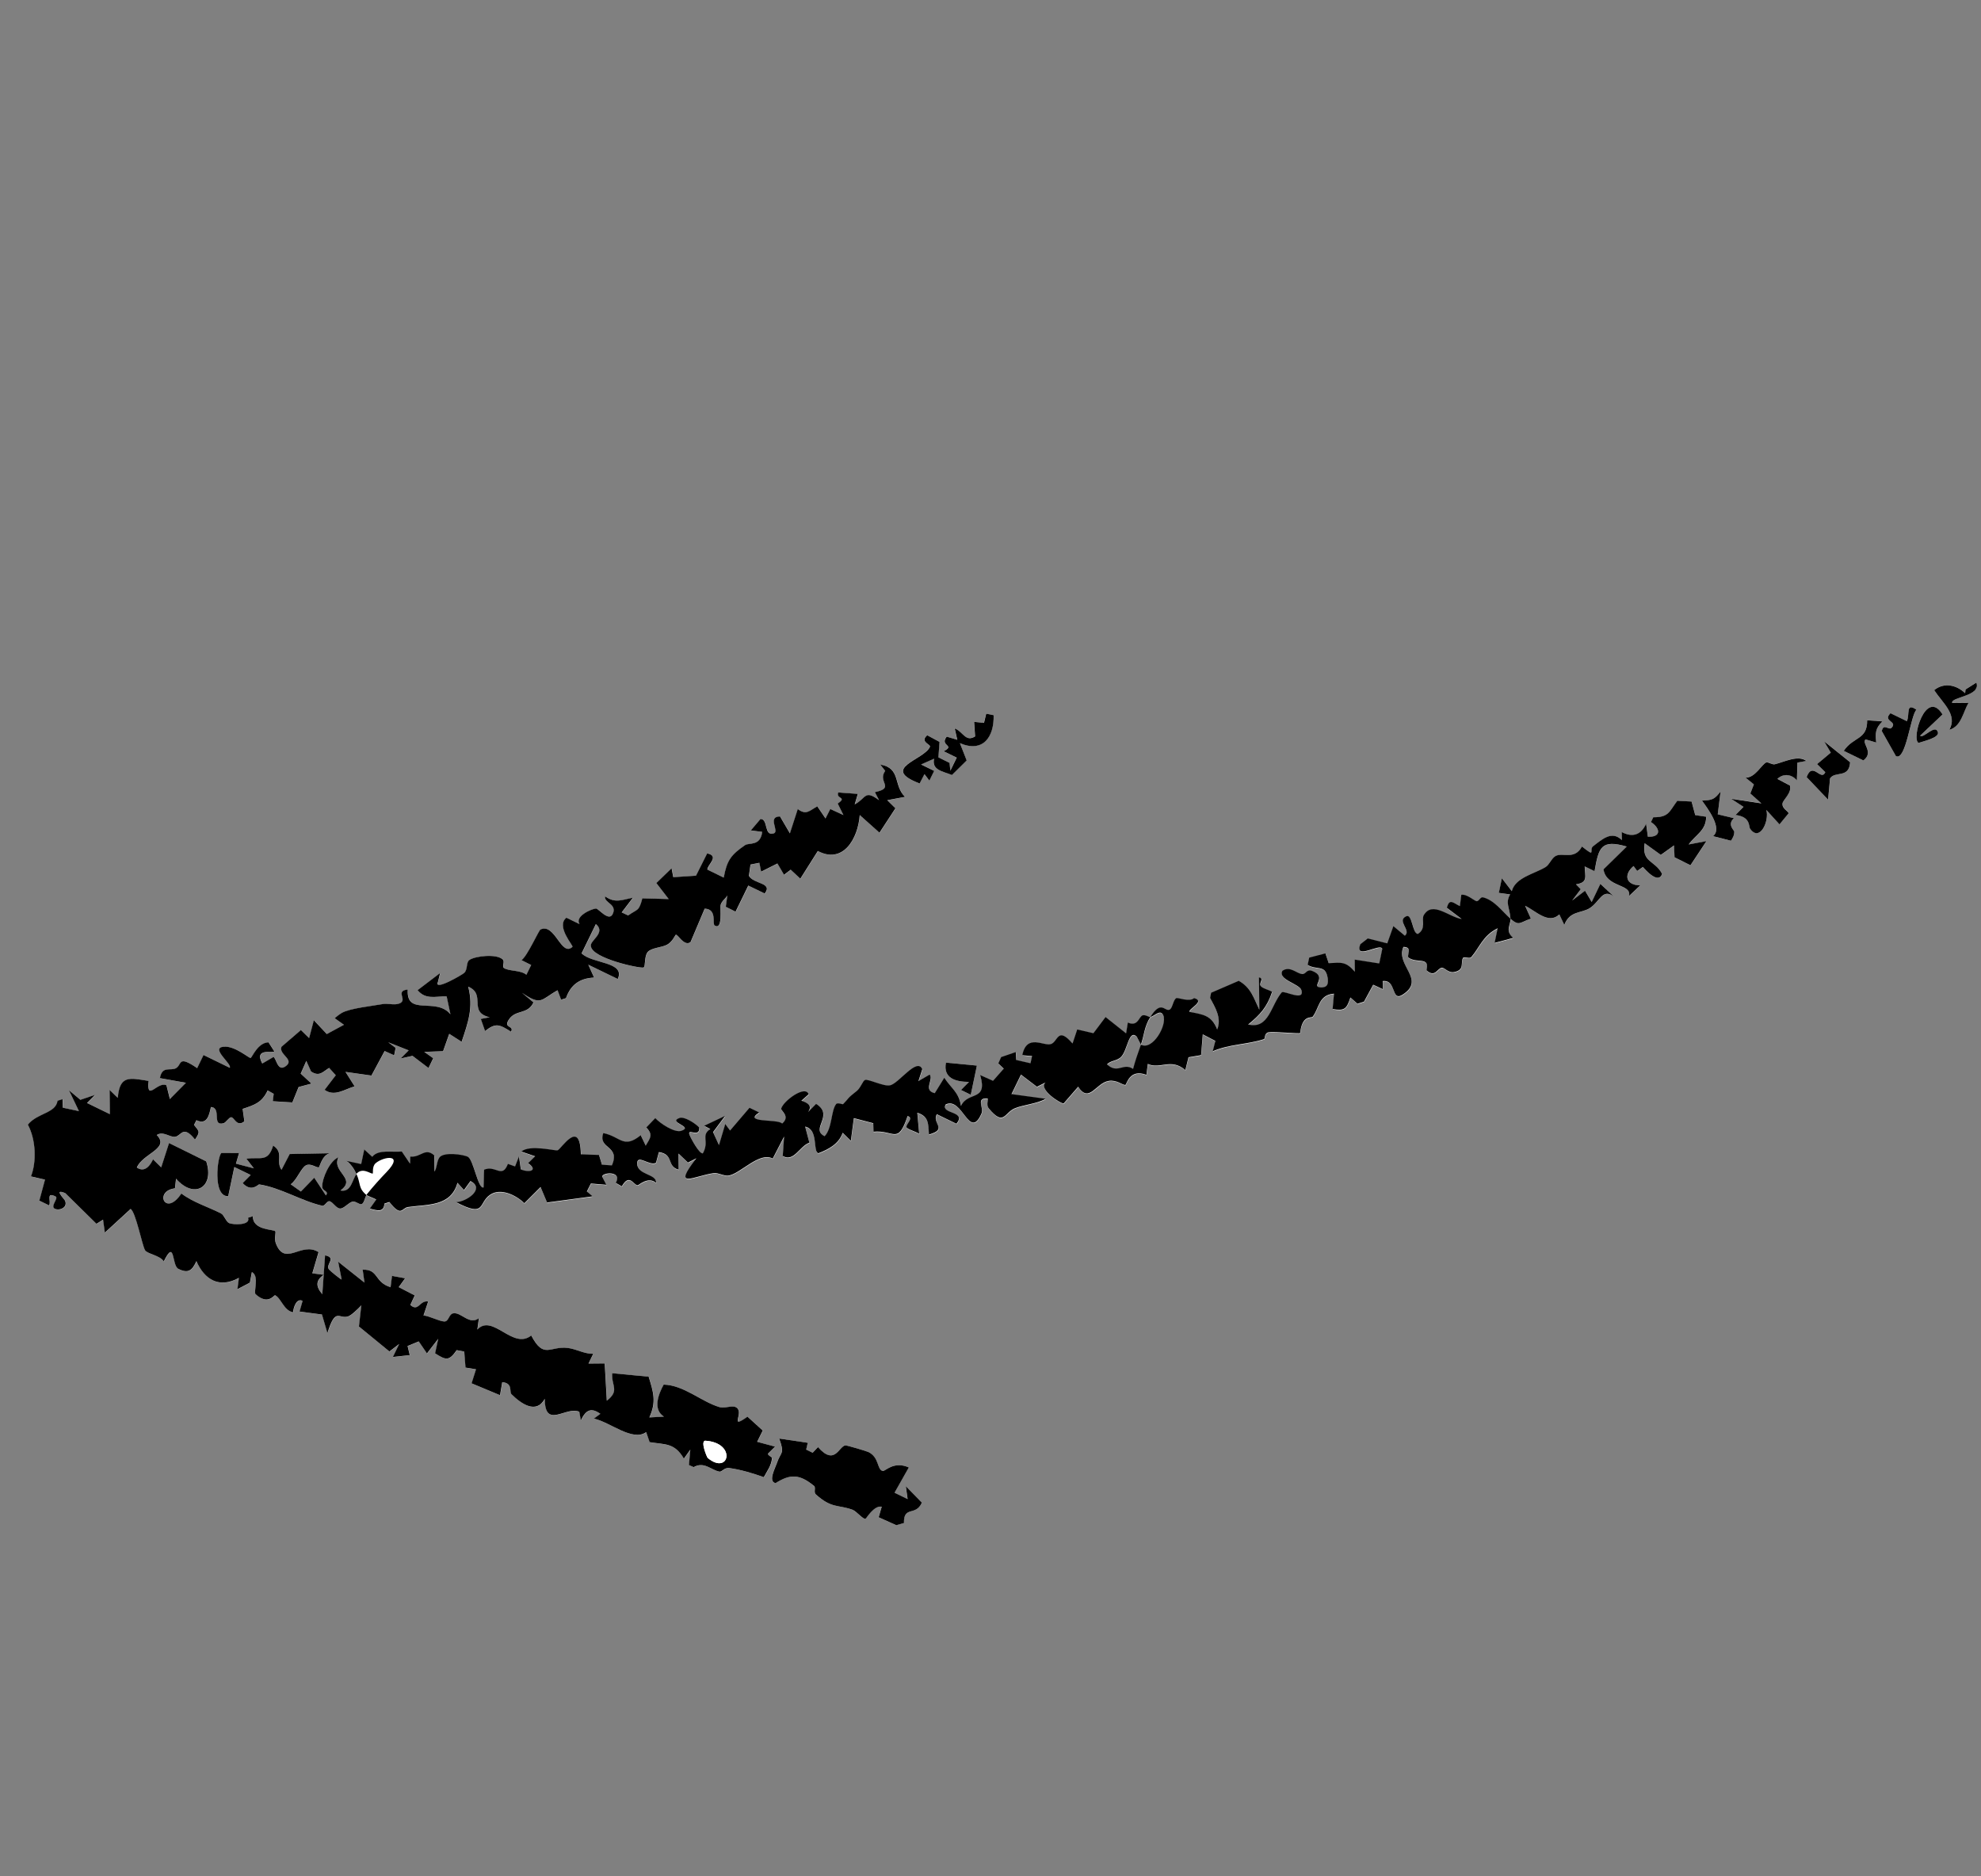 <svg width="113" height="107" viewBox="0 0 113 107" fill="none" xmlns="http://www.w3.org/2000/svg">
<rect x="0" y="0" width="113" height="107" fill="#808080" stroke="none"/>
<g clip-path="url(#clip0_112_584)">
<path d="M112.284 40.085C111.973 40.613 111.873 41.431 111.192 41.618C111.675 40.764 110.832 40.112 110.328 39.357C110.896 38.898 111.599 39.059 112.094 39.53L112.117 39.316L112.735 38.926C113.027 39.718 111.231 39.739 111.358 40.091L112.283 40.082L112.284 40.085Z" fill="white"/>
<path d="M110.542 41.765C110.631 42.082 109.659 42.286 109.438 42.371C109 42.153 109.861 39.23 110.805 40.747L109.525 41.959C109.714 42.15 110.395 41.25 110.541 41.767L110.542 41.765Z" fill="white"/>
<path d="M109.32 40.478C108.986 40.784 108.72 43.421 108.149 43.122L107.344 41.695C107.438 41.217 107.739 41.672 107.899 41.509C108.269 41.129 107.364 41.145 107.839 40.678L108.772 41.132C108.954 40.75 108.687 40.039 109.321 40.479L109.32 40.478Z" fill="white"/>
<path d="M107.377 41.142C106.969 41.529 106.969 41.814 107.025 42.344L106.414 42.166C106.175 42.399 106.918 42.892 106.291 43.367L105.171 42.822C105.723 41.997 106.523 42.203 106.507 41.076L107.378 41.14L107.377 41.142Z" fill="white"/>
<path d="M105.538 43.474C105.476 44.413 104.665 43.951 104.392 44.393L104.281 45.602L103.058 44.317C103.392 43.384 103.873 44.594 104.122 44.036L103.653 43.575L104.434 42.922L104.054 42.277L105.541 43.473L105.538 43.474Z" fill="white"/>
<path d="M102.027 46.379L101.51 47.009L100.759 46.186C100.938 46.845 100.372 48.026 99.835 47.261C99.739 47.122 99.875 46.577 99.001 46.473L99.456 46.008L98.757 45.55L100.477 45.812L99.846 45.247L100.046 44.726L99.576 44.343C100.114 44.364 100.513 43.559 100.757 43.476C100.863 43.44 101.088 43.619 101.241 43.581C101.79 43.449 102.559 43.038 103.042 43.39L102.531 43.486L102.501 44.501C102.212 44.15 101.732 44.082 101.389 44.416L102.103 44.791C102.231 45.207 101.712 45.607 101.682 45.806C101.636 46.105 102.006 46.251 102.03 46.373L102.027 46.379Z" fill="white"/>
<path d="M98.924 47.419C98.931 47.636 98.846 47.778 98.737 47.948L97.713 47.688C98.273 47.249 97.406 46.107 97.084 45.66C97.668 45.635 97.785 45.602 98.144 45.143L97.982 46.443L98.906 46.663C98.507 47.027 98.921 47.358 98.923 47.42L98.924 47.419Z" fill="white"/>
<path d="M86.167 52.4C86.13 51.787 85.853 51.498 86.147 51.012L84.848 50.836L85.501 50.925L85.675 50.093L86.24 50.827C86.446 50.043 87.53 49.841 88.167 49.453C88.387 49.319 88.506 48.957 88.726 48.829C89.138 48.587 89.813 49.079 90.244 48.28C91.087 48.956 90.623 48.465 90.876 48.269C91.416 47.854 91.946 47.359 92.52 47.914L92.508 47.454C93.122 47.785 93.62 47.621 93.901 46.982L94.003 47.723C94.735 47.762 94.759 47.278 94.18 46.885L94.313 46.612C95.203 46.621 95.222 46.283 95.681 45.673L96.495 45.716L96.705 46.491L97.328 46.584C97.323 47.383 96.737 47.592 96.329 48.164L97.345 47.973L96.431 49.349L95.524 48.896L95.496 48.218L94.742 48.758L93.82 48.093C93.638 49.211 94.404 49.049 94.814 49.844C94.609 50.446 93.893 49.642 93.72 49.446L93.394 49.675L93.188 49.395C92.595 49.895 92.751 50.497 93.569 50.498L92.926 51.104C93.099 50.398 91.635 50.645 91.471 49.583L92.797 48.284C91.341 47.866 91.199 48.314 90.963 49.685L90.401 49.411C90.412 49.982 90.611 50.332 89.904 50.435L90.179 50.716L89.684 51.36L90.421 50.802L90.8 51.444L91.293 50.411L92.098 51.157C91.41 50.608 91.266 51.437 90.686 51.795C90.193 52.099 89.549 51.937 89.238 52.75L88.954 52.152C88.333 52.748 87.588 51.932 86.999 51.66L87.333 52.394C86.684 52.606 86.677 52.842 86.172 52.403C86.195 52.779 85.833 53.099 86.327 53.51L85.264 53.796L85.439 52.964C84.597 53.372 84.405 54.06 83.939 54.6C83.823 54.732 83.526 54.539 83.457 54.664C83.313 54.92 83.568 55.341 82.959 55.457C82.608 55.523 82.42 55.192 82.247 55.214C81.995 55.247 81.864 55.801 81.379 55.358C81.579 54.564 80.86 54.981 80.367 54.645C80.209 54.538 80.64 54.038 80.064 54.024C79.595 55.086 81.38 55.892 80.007 56.755C79.355 57.163 79.68 55.874 78.88 55.974L78.891 56.436L78.34 56.182L77.816 57.147L77.444 57.266L77.039 56.91C76.822 57.574 76.701 57.678 76.026 57.57L76.105 56.691C75.216 56.755 75.264 57.525 74.884 58.011C74.817 58.095 74.279 57.881 74.175 58.938C74.078 58.99 72.659 58.838 72.362 58.895C72.121 58.943 72.177 59.265 72.112 59.286C71.12 59.604 70.148 59.562 69.186 59.976L69.339 59.386L68.617 59.012L68.523 60.197L67.805 60.318L67.624 61.05C66.8 60.339 66.194 61.024 65.481 60.698L65.404 61.322C64.423 60.947 64.274 61.893 64.2 61.898C64.036 61.907 63.714 61.596 63.261 61.665C62.514 61.779 62.149 62.975 61.51 62L60.683 62.952C60.551 62.989 59.223 62.16 59.643 61.759L59.16 62.001L58.248 61.309L57.706 62.421L59.656 62.686C59.189 62.966 58.391 63.028 57.904 63.225C57.29 63.475 57.286 64.279 56.422 63.249C56.214 63.001 56.454 62.67 56.316 62.664C55.663 62.633 56.145 63.195 55.994 63.534C55.302 65.091 54.911 62.538 53.953 63.011C53.642 63.586 55.177 63.359 54.568 64.11L53.449 63.565C53.145 64.085 54.102 64.416 53 64.724C52.955 64.162 53.019 63.688 52.335 63.484L52.442 64.683C52.264 64.559 51.764 64.428 51.72 64.31C51.662 64.153 52.172 63.785 51.78 63.673C51.22 65.339 51.007 64.454 49.836 64.564L49.822 64.079L48.715 63.79L48.545 65.083L48.078 64.626C47.855 65.259 47.289 65.562 46.697 65.791C46.352 65.715 46.724 64.444 45.938 64.274L46.179 65.192C45.618 65.38 45.3 66.318 44.66 65.947L44.738 64.838L44.087 66.097C43.333 65.67 42.212 66.994 41.555 67.065C41.285 67.094 40.969 66.892 40.731 66.925C39.585 67.083 38.318 67.895 39.735 66.079L39.252 66.326L38.714 65.811L38.725 66.733C38.003 66.526 38.482 65.861 37.595 65.725L37.428 66.338C37.063 66.537 36.357 65.822 36.354 66.379C36.352 67.047 37.496 66.968 37.432 67.479C36.986 67.094 36.443 67.62 36.385 67.619C36.144 67.617 35.923 66.907 35.48 67.679L35.137 67.484C35.527 66.76 34.316 66.889 34.362 67.134L34.599 67.592L33.715 67.517L33.484 67.972L33.816 68.251L31.215 68.601L30.844 67.72L29.921 68.641C29.455 68.189 28.572 67.752 27.97 68.157C27.27 68.629 27.745 69.481 26.027 68.584C26.601 68.565 27.714 67.832 26.847 67.377L26.476 67.891L26.105 67.476C25.731 68.842 24.4 68.697 23.285 68.859C22.905 68.912 22.922 69.463 22.22 68.572L21.937 68.663C21.903 69.171 21.556 69.071 21.109 68.949L21.472 68.437C21.31 68.323 21.049 68.274 20.912 68.164C20.81 68.291 20.784 68.634 20.62 68.681C20.515 68.71 20.255 68.487 20.119 68.528C19.868 68.602 19.629 68.935 19.402 68.926C19.176 68.917 19.013 68.58 18.815 68.513C18.664 68.463 18.54 68.802 18.382 68.766C17.204 68.503 15.995 67.732 14.786 67.552C14.734 67.545 14.351 68.027 13.849 67.477L14.306 67.014L13.371 66.559L13.023 68.223C12.117 68.269 12.414 65.909 12.632 65.765L13.641 65.764L13.463 66.37L14.487 66.637L14.063 66.09C14.842 65.962 15.292 66.333 15.586 65.336C16.22 65.748 15.719 66.235 16.064 66.718L16.53 65.819L18.838 65.775C18.372 65.86 18.243 66.569 18.19 66.578C18.046 66.604 17.715 66.33 17.454 66.465C17.194 66.6 16.921 67.326 16.586 67.544L17.169 67.957L17.932 67.169L18.594 68.178C18.802 67.928 18.387 67.944 18.384 67.681C18.379 67.21 18.799 66.215 19.309 66.004C18.902 66.853 20.378 67.208 19.427 67.897C20.057 68.023 20.091 67.251 20.342 66.965C20.221 66.699 20.019 66.398 19.778 66.228L20.613 66.408L20.789 65.577L21.248 65.993C21.587 65.554 22.389 65.754 22.933 65.691L23.401 66.385L23.416 65.981C24.028 66.043 24.248 65.44 24.786 65.916L24.797 66.838C24.948 66.599 24.917 66.251 25.079 66.031C25.325 65.698 26.47 65.864 26.71 66.001C27.027 66.186 27.282 67.851 27.594 67.742L27.625 66.73C28.295 66.45 28.648 67.268 28.983 66.399L29.392 66.543L29.614 65.974L29.719 66.712C30.244 66.926 30.708 66.766 30.137 66.357L30.539 65.965L29.748 65.694C30.235 65.284 31.657 65.664 31.817 65.625C32.01 65.579 33.106 63.753 33.144 65.853L34.178 65.889L34.349 66.445L34.915 66.484C35.425 65.334 34.092 65.564 34.425 64.642C35.425 64.844 35.57 65.563 36.56 64.766L36.846 65.36C37.137 64.877 37.257 64.74 36.881 64.32L37.39 63.787C37.675 64.096 38.495 64.643 38.88 64.511C39.603 64.266 38.058 64.025 38.777 63.779C39.05 63.684 39.693 64.091 39.897 64.324C39.937 64.948 39.188 64.321 39.344 64.742C39.417 64.938 39.905 65.844 40.104 65.797C40.491 65.117 39.964 64.779 40.527 64.411L40.178 64.225L41.374 63.661L40.684 64.588L41.023 65.328L41.381 64.124L41.659 64.494L42.764 63.199L43.321 63.465C42.347 64.087 44.38 63.816 44.629 64.098C45.114 63.687 44.541 63.367 44.572 63.246C44.683 62.82 45.95 61.877 46.139 62.428L45.724 62.796C46.077 62.916 46.365 63.07 46.107 63.442L46.563 62.976C47.623 63.639 46.204 64.402 47.049 64.821C47.481 64.376 47.409 63.371 47.703 62.991C47.79 62.879 48.073 63.02 48.103 62.991C48.432 62.662 48.312 62.681 48.875 62.246C49.102 62.071 49.22 61.676 49.346 61.616C49.521 61.533 50.397 61.99 50.773 61.921C51.273 61.829 52.306 60.306 52.622 60.993L52.398 61.679L53.04 61.307C53.296 61.563 52.633 62.207 53.333 62.366L53.878 61.485C54.284 62.113 54.706 62.305 54.828 63.095C55.233 62.231 56.374 62.863 55.92 61.332L56.657 61.661L57.268 60.967L56.956 60.672L57.117 60.309L57.951 60.022L57.981 60.473L58.794 60.66L58.881 60.248L58.324 60.201C58.582 58.935 59.569 59.705 59.963 59.564C60.358 59.423 60.337 58.542 61.191 59.531L61.459 58.731L62.383 58.947L63.076 58.023L64.245 58.953L64.344 58.338C64.936 58.599 64.974 57.981 65.198 57.924C65.361 57.884 65.559 58.036 65.627 58.021C65.269 58.593 65.282 59.061 65.09 59.597L64.851 59.139C64.389 58.693 64.327 59.958 63.941 60.313C63.695 60.537 63.364 60.495 63.157 60.721C63.768 61.294 64.073 60.607 64.643 60.979C64.764 60.518 64.93 60.048 65.092 59.598C65.756 59.959 66.609 58.474 66.366 57.924C66.202 57.552 65.874 57.965 65.629 58.022C66.252 57.023 66.443 57.727 66.726 57.603C66.902 57.526 66.929 57.033 67.113 56.946C67.209 56.901 67.858 57.183 68.124 56.945C68.796 57.118 67.79 57.549 67.855 57.728C68.647 57.88 69.118 57.914 69.444 58.734C69.708 58.089 69.327 57.476 69.037 56.937L69.096 56.639L70.672 55.958C71.381 56.354 71.523 56.945 71.845 57.607L71.825 55.761C72.172 55.836 71.745 56.106 71.96 56.291C72.119 56.429 72.387 56.467 72.574 56.586C72.293 57.453 71.882 57.897 71.209 58.448C72.4 58.742 72.498 57.346 73.13 56.613C73.278 56.504 74.454 57.16 74.244 56.486C74.131 56.125 72.872 55.886 73.164 55.385C73.6 55.089 73.969 55.545 74.289 55.572C74.516 55.591 74.533 55.262 74.876 55.399C75.771 55.754 74.738 56.313 75.356 56.334C75.771 56.347 75.797 56.075 75.734 55.744C75.598 55.027 75.126 55.364 74.601 55.051L74.69 54.635L75.615 54.394L75.803 54.952C76.521 54.912 76.778 54.844 77.297 55.441L77.288 54.748L78.686 54.967L78.859 54.135C78.758 53.771 77.249 54.818 77.605 53.875L78.033 53.541L79.143 53.821L79.493 52.838L80.149 53.385C80.537 53.078 79.652 52.539 80.228 52.277C80.576 52.12 80.569 53.259 80.888 53.286C81.381 52.991 81.087 52.461 81.22 52.225C81.709 51.365 82.668 52.329 83.387 52.433L82.544 51.795C82.689 51.222 82.913 51.527 83.286 51.697L83.368 51.05C83.688 51.001 84.117 51.397 84.23 51.415C84.377 51.441 84.444 51.156 84.611 51.199C85.267 51.362 85.73 52.034 86.172 52.417L86.167 52.4Z" fill="white"/>
<path d="M52.579 85.692C52.231 86.501 51.538 85.844 51.559 86.86L51.12 86.982L50.115 86.529L50.291 85.926C49.838 85.85 49.425 86.599 49.365 86.616C49.22 86.658 48.858 86.183 48.619 86.098C47.782 85.799 47.433 86.035 46.53 85.223C46.393 85.099 46.549 84.837 46.43 84.74C45.592 84.058 45.078 84.055 44.236 84.581C43.794 84.501 44.215 83.727 44.305 83.458C44.54 82.757 44.778 82.961 44.441 82.04L46.071 82.283L45.98 82.673L46.348 82.853L46.654 82.528C47.618 83.626 47.839 82.479 48.219 82.43C48.286 82.421 49.411 82.751 49.532 82.81C50.162 83.117 50.011 83.825 50.354 83.89C50.493 83.917 50.97 83.304 51.837 83.689L51.02 85.132L51.768 85.496L51.664 84.761L52.574 85.694L52.579 85.692Z" fill="white"/>
<path d="M55.726 60.771L55.376 62.438L54.818 62.166L55.275 61.702C54.494 61.701 53.793 61.483 53.96 60.604L55.728 60.772L55.726 60.771Z" fill="white"/>
<path d="M44.045 83.162C44.024 83.57 43.764 83.905 43.58 84.249C42.972 84.029 42.255 83.815 41.62 83.729C41.306 83.686 41.207 83.964 41.039 83.93C40.571 83.838 40.178 83.338 39.579 83.676L39.308 83.558L39.386 82.677L39.02 83.19C38.493 82.287 37.97 82.398 37.066 82.251L36.87 81.676C36.106 82.247 34.791 81.092 33.885 80.91L34.255 80.636C33.712 80.242 33.419 80.439 33.143 81.01L33.054 80.519C32.315 80.175 31.087 81.548 31.085 79.78C30.598 80.666 29.755 80.076 29.192 79.524C29.038 79.373 29.297 78.895 28.659 78.828L28.532 79.572L26.91 78.896L27.163 78.096L26.563 77.999L26.492 77.087L26.061 77.003C25.635 77.622 25.465 77.595 24.83 77.186L25.008 76.356L24.364 77.192L23.896 76.506L23.26 76.768L23.383 77.288L22.423 77.394L22.78 76.652L22.223 77.079L20.484 75.655L20.62 74.45C20.449 74.631 20.066 75.014 19.862 75.081C19.345 75.246 19.149 74.528 18.688 76.034L18.375 74.972L17.096 74.801L17.272 74.195C16.911 74.01 16.747 74.598 16.727 74.844C16.212 74.765 16.033 74.023 15.703 73.874C15.647 73.847 15.298 74.462 14.593 73.817C14.45 73.688 14.832 72.796 14.378 72.55L14.264 73.154L13.553 73.527L13.639 72.881C12.514 73.505 11.667 72.975 11.215 71.928C10.968 72.458 10.755 72.653 10.183 72.367C9.796 72.174 10.01 70.615 9.354 71.942C9.145 71.606 8.411 71.513 8.286 71.309C8.113 71.025 7.754 69.122 7.459 68.954L5.991 70.301L5.888 69.564L5.512 69.799L3.737 68.051C3.034 67.762 3.684 68.387 3.724 68.486C3.863 68.837 3.504 68.999 3.281 68.978C2.715 68.92 3.405 68.352 3.178 68.239C2.616 67.96 2.939 68.508 2.815 68.751L2.255 68.478L2.577 67.281L1.776 67.098C2.094 66.293 2.07 65.019 1.598 64.146C2.163 63.461 3.189 63.506 3.292 62.782L3.576 62.693L3.591 63.178L4.513 63.375L3.941 62.182L4.596 62.731L5.429 62.448L4.973 62.91L6.279 63.546L6.262 62.162L6.73 62.617C6.841 61.311 7.393 61.474 8.491 61.651C8.356 62.877 9.006 61.652 9.505 61.9L9.7 62.686L10.617 61.757L9.131 61.49C9.265 60.774 9.718 61.089 10.031 60.934C10.411 60.747 10.113 60.135 11.258 60.921L11.622 60.174L13.115 60.902C13.272 60.698 11.983 59.771 12.772 59.699C13.426 59.638 14.241 60.385 14.313 60.342C14.393 60.291 14.731 59.456 15.326 59.45L15.655 59.961C15.642 60.093 14.467 59.722 14.97 60.659L15.61 60.286C15.766 60.34 15.834 61.117 16.271 60.836C16.885 60.441 15.89 60.157 16.067 59.705L17.178 58.748L17.643 59.207L17.913 58.19L18.652 58.978L19.631 58.45L19.113 58.083C19.096 58.059 19.409 57.828 19.509 57.771C19.975 57.506 21.246 57.376 21.847 57.267C22.143 57.214 22.467 57.347 22.779 57.239C23.313 57.053 22.506 56.513 23.27 56.44C23.17 57.992 24.885 56.85 25.705 57.849L25.49 56.837C24.844 56.812 24.308 57.042 23.83 56.476L25.116 55.499L24.989 56.009C24.74 56.554 26.393 55.588 26.495 55.486C26.701 55.283 26.586 54.892 26.789 54.752C27.106 54.532 28.333 54.383 28.694 54.729C28.817 54.846 28.637 55.133 28.755 55.211C29.037 55.404 29.704 55.318 30.04 55.596L30.31 55.041L29.758 54.765C30.094 54.527 30.745 53.063 30.839 53.017C31.666 52.616 32.024 54.608 32.666 54.004C32.731 53.942 31.699 52.832 32.319 52.344L33.066 52.708C32.781 52.264 33.749 51.837 34.006 51.818C34.136 51.807 34.74 52.589 34.958 52.137C35.238 51.559 34.442 51.502 34.532 51.127C35.111 51.543 35.512 51.313 36.109 51.204L35.472 52.041L35.842 52.216C36.392 51.824 36.45 52.004 36.653 51.237L38.154 51.279L37.449 50.366L38.319 49.526L38.415 50.031L39.712 49.946L40.35 48.676C41.093 48.829 40.33 49.342 40.361 49.602L41.293 50.057C41.471 49.07 41.708 48.754 42.513 48.202C42.739 48.048 43.383 48.283 43.489 47.448L42.842 47.363L43.391 46.714C43.846 46.71 43.573 47.712 44.142 47.537C44.498 47.428 43.75 46.576 44.504 46.567L45.068 47.531L45.517 46.144C46.004 46.514 46.19 46.233 46.631 45.993L47.099 46.683L47.374 46.143L48.121 46.489L47.794 45.831C48.366 45.446 47.674 45.584 47.826 45.201L48.941 45.281L48.763 45.883C49.442 45.52 49.318 45.021 50.154 45.639L49.917 45.182C51.094 44.93 50.04 44.61 50.505 43.97L50.224 43.608C51.423 43.813 50.954 44.8 51.636 45.45L50.62 45.641L51.087 46.101L50.177 47.494L49.051 46.488C48.954 47.835 48.102 49.304 46.661 48.537L45.662 50.116L45.114 49.605L44.732 49.895L44.357 49.25L43.427 49.716L43.327 49.21L42.82 49.31L42.727 49.956C43.003 50.433 44.121 50.341 43.629 50.961L42.695 50.51L41.97 51.997L41.41 51.72L41.495 51.074C41.385 51.264 41.177 51.386 41.115 51.608C41.063 51.785 41.25 53.073 40.774 52.786C40.621 52.693 40.932 51.85 40.205 51.824L39.396 53.736C39.014 53.994 38.687 53.269 38.556 53.314C38.52 53.326 38.356 53.726 38.058 53.882C37.76 54.037 37.153 54.054 36.951 54.303C36.749 54.551 36.835 55.114 36.725 55.178C36.578 55.261 33.756 54.666 33.713 53.952C33.649 53.642 34.596 53.203 34 52.704L33.186 54.375C33.777 54.978 35.701 54.84 35.246 55.836L33.564 55.021L33.896 55.755C33.091 55.792 32.568 56.146 32.294 56.927L32.014 57.016L31.813 56.479C30.842 57.021 30.9 57.385 29.781 56.621L30.44 57.172C30.093 57.908 29.389 57.531 28.999 58.207C28.744 58.65 29.353 58.496 29.159 58.841C28.49 58.425 28.291 58.321 27.676 58.805L27.434 58.115L27.941 58.02C26.676 57.725 27.769 56.712 26.713 56.273C27.026 57.454 26.706 58.323 26.339 59.417L25.633 58.963L25.282 59.955L24.206 59.993L24.719 60.356L24.448 60.911L23.539 60.219L22.865 60.369L23.322 59.907L22.154 59.446L22.576 59.766L22.49 60.189L21.949 59.943L21.195 61.343L19.715 61.134L20.237 61.96C19.66 62.12 19.093 62.567 18.524 62.159L19.161 61.326L18.783 60.907C18.413 61.133 18.223 61.424 17.753 61.113L17.482 60.507L17.159 61.234L17.774 61.8L17.042 61.998L16.685 62.876L15.569 62.808L15.621 62.385L15.277 62.19C14.949 62.88 14.541 63.014 13.849 63.245L13.949 63.955C13.501 64.314 13.366 63.699 13.188 63.722C13.057 63.741 12.895 64.03 12.754 64.064C12.061 64.241 12.679 63.173 12.039 63.139C11.942 63.613 11.812 64.179 11.214 63.888L11.074 64.16C11.357 64.53 11.453 64.522 11.133 64.993C10.441 64.125 10.358 64.79 9.994 64.835C9.691 64.872 9.313 64.49 8.949 64.735C9.718 65.505 8.144 65.788 7.814 66.59C8.271 66.904 8.582 66.461 8.738 66.121L9.204 66.58L9.651 65.192L11.772 66.239C12.257 67.726 11.078 68.408 10.05 67.225L9.988 67.775C8.77 67.924 9.448 69.442 10.354 68.071C11.026 68.578 11.903 68.842 12.619 69.209C12.804 69.304 12.889 69.674 13.082 69.761C13.276 69.849 14.323 69.911 14.158 69.454L14.437 69.365C14.405 70.188 15.645 70.098 15.718 70.233C15.749 70.291 15.646 70.669 15.746 70.924C16.277 72.274 17.186 70.784 18.179 71.413L17.824 72.621L18.473 72.708C17.999 73.03 18.024 73.383 18.393 73.815L18.552 71.597C19.241 71.743 18.552 72.103 18.773 72.401C18.84 72.491 19.451 72.987 19.497 72.975L19.299 71.962L20.799 73.15L20.697 72.415C21.62 72.385 21.339 73.119 22.288 73.416L22.369 72.769L23.118 72.903L22.753 73.41L23.665 73.882L23.415 74.424C23.878 74.85 23.956 74.135 24.432 74.231L24.165 75.025C24.512 75.063 25.063 75.356 25.343 75.369C25.624 75.382 25.599 74.954 25.861 74.904C26.316 74.82 26.78 75.596 27.324 75.181L27.237 75.83C28.108 74.892 29.265 77.011 30.311 76.168C31.041 77.546 31.365 76.748 32.409 76.88C32.91 76.943 33.334 77.221 33.846 77.21L33.573 77.769L34.502 77.762L34.621 79.888C35.374 79.304 34.876 79.047 34.928 78.319L37.008 78.517C37.275 79.382 37.465 79.946 37.048 80.841L37.882 80.795C37.229 80.389 37.568 79.502 37.868 78.968C39.033 79.007 39.979 79.921 41.03 80.247C41.341 80.344 41.733 80.147 41.966 80.249C42.539 80.5 41.524 81.591 42.646 80.798L43.517 81.588L43.196 82.231L44.219 82.505L43.825 82.896C43.767 82.996 44.056 83.096 44.052 83.165L44.045 83.162Z" fill="white"/>
<path d="M56.674 40.787C56.705 42.013 56.077 42.943 54.749 42.378L55.136 43.364L54.297 44.194C53.749 43.975 53.139 43.917 53.274 43.266L52.534 43.592L53.284 43.957L53.007 44.516L52.727 44.145L52.452 44.678C50.163 43.803 52.702 43.352 53.039 42.59C53.106 42.437 52.443 42.318 52.883 41.928L53.587 42.309L53.524 43.19L54.155 43.502L54.206 43.949L54.567 43.207L53.822 42.843C54.526 42.481 53.569 42.559 53.994 42.011L54.6 42.191L54.452 41.544C54.934 41.719 55.063 42.341 55.615 41.996L55.56 41.17L56.122 41.226L56.249 40.699L56.667 40.786L56.674 40.787Z" fill="white"/>
<path d="M20.91 68.158C21.308 67.658 21.707 67.223 22.058 66.859C23.093 65.785 21.881 65.971 21.434 66.355C21.22 66.538 21.298 66.934 21.27 66.944C21.152 66.978 20.69 66.56 20.339 66.961C20.588 67.512 20.422 67.755 20.911 68.159L20.91 68.158Z" fill="white"/>
<path d="M44.045 83.161C44.048 83.092 43.759 82.992 43.818 82.892L44.212 82.501L43.189 82.227L43.509 81.584L42.639 80.794C41.517 81.587 42.532 80.496 41.958 80.245C41.726 80.143 41.334 80.34 41.022 80.243C39.972 79.917 39.025 79.004 37.86 78.964C37.561 79.498 37.221 80.385 37.874 80.791L37.04 80.837C37.455 79.943 37.267 79.38 37 78.513L34.921 78.315C34.868 79.045 35.366 79.3 34.614 79.884L34.494 77.758L33.568 77.766L33.84 77.207C33.324 77.218 32.901 76.941 32.401 76.876C31.358 76.744 31.033 77.544 30.304 76.164C29.257 77.007 28.1 74.888 27.229 75.826L27.317 75.177C26.772 75.592 26.308 74.816 25.853 74.9C25.591 74.95 25.613 75.379 25.336 75.365C25.058 75.351 24.503 75.056 24.158 75.021L24.424 74.227C23.95 74.132 23.87 74.846 23.407 74.421L23.657 73.879L22.745 73.406L23.11 72.9L22.362 72.765L22.28 73.412C21.331 73.115 21.612 72.381 20.689 72.411L20.791 73.146L19.291 71.957L19.489 72.971C19.445 72.981 18.833 72.485 18.765 72.397C18.545 72.099 19.234 71.739 18.544 71.593L18.386 73.811C18.014 73.378 17.991 73.026 18.465 72.704L17.816 72.617L18.171 71.409C17.179 70.783 16.27 72.27 15.739 70.92C15.637 70.664 15.742 70.287 15.71 70.228C15.637 70.094 14.4 70.185 14.429 69.361L14.15 69.45C14.316 69.905 13.266 69.844 13.075 69.757C12.884 69.671 12.794 69.299 12.611 69.205C11.895 68.838 11.018 68.574 10.347 68.067C9.438 69.439 8.761 67.919 9.98 67.771L10.043 67.221C11.071 68.404 12.25 67.722 11.765 66.235L9.644 65.188L9.196 66.576L8.731 66.117C8.574 66.457 8.263 66.9 7.806 66.585C8.137 65.784 9.713 65.502 8.941 64.731C9.308 64.487 9.684 64.868 9.986 64.831C10.348 64.787 10.434 64.121 11.126 64.989C11.445 64.517 11.351 64.527 11.067 64.156L11.206 63.884C11.804 64.175 11.934 63.609 12.031 63.135C12.671 63.171 12.053 64.239 12.746 64.06C12.889 64.024 13.05 63.735 13.181 63.718C13.36 63.693 13.495 64.308 13.941 63.951L13.841 63.24C14.534 63.011 14.944 62.877 15.269 62.185L15.613 62.381L15.562 62.804L16.678 62.872L17.034 61.993L17.766 61.797L17.152 61.23L17.474 60.503L17.745 61.108C18.217 61.421 18.406 61.129 18.775 60.903L19.154 61.322L18.517 62.155C19.085 62.563 19.651 62.118 20.23 61.956L19.708 61.13L21.188 61.339L21.941 59.939L22.483 60.184L22.569 59.762L22.147 59.442L23.314 59.903L22.858 60.365L23.532 60.215L24.443 60.908L24.713 60.352L24.199 59.989L25.275 59.95L25.626 58.959L26.332 59.413C26.698 58.321 27.018 57.45 26.706 56.269C27.763 56.708 26.671 57.722 27.933 58.016L27.427 58.111L27.669 58.801C28.283 58.317 28.483 58.419 29.152 58.837C29.343 58.492 28.737 58.644 28.991 58.203C29.381 57.527 30.084 57.906 30.432 57.168L29.773 56.617C30.895 57.382 30.834 57.017 31.806 56.475L32.007 57.012L32.286 56.923C32.56 56.142 33.084 55.788 33.889 55.751L33.557 55.017L35.239 55.832C35.694 54.836 33.77 54.974 33.176 54.37L33.991 52.699C34.589 53.199 33.641 53.64 33.706 53.948C33.746 54.661 36.571 55.257 36.718 55.174C36.829 55.111 36.741 54.547 36.943 54.298C37.145 54.05 37.742 54.04 38.05 53.877C38.358 53.715 38.513 53.322 38.549 53.31C38.679 53.265 39.009 53.989 39.388 53.732L40.197 51.82C40.927 51.847 40.613 52.689 40.767 52.782C41.244 53.07 41.058 51.782 41.108 51.604C41.172 51.381 41.377 51.26 41.488 51.07L41.402 51.715L41.959 51.992L42.684 50.504L43.62 50.956C44.112 50.336 42.994 50.428 42.718 49.951L42.811 49.305L43.317 49.205L43.417 49.711L44.347 49.245L44.722 49.889L45.104 49.6L45.653 50.111L46.651 48.532C48.093 49.299 48.945 47.83 49.042 46.483L50.168 47.489L51.078 46.096L50.611 45.636L51.627 45.445C50.943 44.797 51.413 43.81 50.214 43.603L50.495 43.965C50.031 44.605 51.086 44.926 49.907 45.177L50.144 45.635C49.308 45.016 49.433 45.515 48.754 45.878L48.932 45.276L47.817 45.196C47.665 45.579 48.358 45.442 47.785 45.826L48.112 46.484L47.364 46.138L47.09 46.678L46.622 45.988C46.179 46.227 45.992 46.511 45.508 46.139L45.058 47.526L44.494 46.562C43.74 46.571 44.489 47.423 44.133 47.532C43.564 47.707 43.837 46.706 43.382 46.709L42.832 47.358L43.48 47.444C43.373 48.279 42.73 48.043 42.504 48.197C41.699 48.749 41.463 49.066 41.285 50.05L40.352 49.595C40.321 49.337 41.084 48.824 40.34 48.671L39.703 49.941L38.406 50.026L38.309 49.521L37.44 50.361L38.144 51.274L36.643 51.232C36.44 51.999 36.382 51.819 35.833 52.211L35.463 52.035L36.1 51.199C35.501 51.307 35.1 51.537 34.523 51.122C34.435 51.498 35.229 51.554 34.949 52.132C34.731 52.584 34.129 51.803 33.997 51.813C33.74 51.832 32.772 52.259 33.058 52.701L32.31 52.337C31.69 52.827 32.721 53.938 32.656 53.999C32.017 54.604 31.656 52.611 30.829 53.012C30.735 53.058 30.085 54.522 29.749 54.76L30.301 55.036L30.03 55.591C29.696 55.314 29.03 55.4 28.745 55.206C28.629 55.127 28.805 54.84 28.684 54.724C28.322 54.375 27.095 54.526 26.779 54.747C26.577 54.887 26.692 55.276 26.486 55.482C26.383 55.583 24.731 56.549 24.98 56.005L25.106 55.494L23.821 56.471C24.297 57.036 24.834 56.806 25.481 56.832L25.695 57.844C24.876 56.845 23.16 57.987 23.261 56.435C22.494 56.507 23.304 57.048 22.769 57.234C22.458 57.342 22.135 57.207 21.837 57.262C21.236 57.371 19.966 57.501 19.499 57.766C19.4 57.823 19.084 58.053 19.104 58.078L19.621 58.445L18.643 58.973L17.903 58.185L17.634 59.202L17.168 58.743L16.057 59.7C15.881 60.152 16.875 60.436 16.262 60.831C15.826 61.113 15.759 60.336 15.6 60.281L14.961 60.654C14.458 59.718 15.632 60.088 15.645 59.956L15.317 59.445C14.722 59.451 14.383 60.288 14.304 60.337C14.231 60.382 13.416 59.635 12.763 59.694C11.972 59.765 13.261 60.692 13.106 60.897L11.611 60.168L11.249 60.916C10.104 60.13 10.402 60.742 10.022 60.929C9.708 61.084 9.256 60.769 9.122 61.485L10.608 61.752L9.691 62.681L9.496 61.895C8.997 61.647 8.347 62.872 8.481 61.646C7.384 61.47 6.83 61.306 6.72 62.612L6.253 62.157L6.27 63.541L4.964 62.905L5.421 62.441L4.587 62.724L3.932 62.175L4.504 63.368L3.583 63.172L3.567 62.686L3.283 62.775C3.18 63.499 2.155 63.455 1.589 64.139C2.061 65.013 2.085 66.288 1.767 67.091L2.568 67.275L2.245 68.473L2.806 68.746C2.93 68.501 2.607 67.955 3.169 68.234C3.395 68.344 2.705 68.915 3.271 68.973C3.494 68.994 3.854 68.832 3.714 68.481C3.675 68.382 3.025 67.757 3.727 68.046L5.503 69.794L5.879 69.559L5.982 70.296L7.45 68.948C7.745 69.117 8.104 71.018 8.277 71.304C8.401 71.51 9.138 71.602 9.344 71.937C10.001 70.608 9.788 72.17 10.173 72.362C10.744 72.647 10.959 72.453 11.206 71.923C11.657 72.97 12.504 73.5 13.629 72.876L13.544 73.522L14.255 73.149L14.369 72.545C14.822 72.792 14.442 73.681 14.584 73.813C15.291 74.458 15.638 73.841 15.694 73.869C16.023 74.018 16.203 74.76 16.717 74.839C16.737 74.593 16.902 74.005 17.262 74.19L17.087 74.796L18.366 74.967L18.678 76.029C19.139 74.523 19.335 75.241 19.853 75.076C20.055 75.011 20.439 74.628 20.611 74.445L20.475 75.65L22.214 77.074L22.771 76.647L22.413 77.389L23.374 77.283L23.25 76.763L23.887 76.501L24.355 77.187L24.998 76.352L24.82 77.181C25.454 77.589 25.622 77.618 26.052 76.998L26.483 77.082L26.554 77.994L27.154 78.091L26.901 78.891L28.523 79.567L28.65 78.823C29.288 78.89 29.029 79.368 29.182 79.519C29.746 80.071 30.59 80.659 31.076 79.775C31.077 81.543 32.307 80.168 33.045 80.514L33.133 81.005C33.409 80.434 33.701 80.239 34.246 80.631L33.876 80.905C34.782 81.087 36.094 82.242 36.861 81.671L37.056 82.246C37.959 82.392 38.483 82.28 39.011 83.185L39.377 82.672L39.299 83.553L39.569 83.671C40.166 83.334 40.561 83.832 41.029 83.925C41.198 83.959 41.297 83.681 41.611 83.724C42.248 83.811 42.963 84.024 43.57 84.244C43.754 83.9 44.012 83.566 44.035 83.157L44.045 83.161ZM40.214 82.163C42.043 82.268 41.595 84.169 40.369 83.146C40.331 83.114 39.951 82.223 40.214 82.163Z" fill="black"/>
<path d="M20.91 68.158C20.42 67.754 20.587 67.511 20.337 66.96C20.087 67.245 20.053 68.019 19.422 67.893C20.374 67.203 18.898 66.847 19.305 66C18.795 66.211 18.375 67.206 18.379 67.676C18.38 67.939 18.797 67.924 18.59 68.174L17.928 67.165L17.164 67.953L16.581 67.54C16.915 67.321 17.18 66.6 17.45 66.461C17.719 66.321 18.041 66.6 18.186 66.573C18.238 66.565 18.367 65.855 18.834 65.77L16.525 65.815L16.059 66.714C15.714 66.231 16.216 65.742 15.581 65.332C15.286 66.327 14.835 65.956 14.058 66.085L14.483 66.632L13.459 66.365L13.636 65.76L12.628 65.76C12.408 65.902 12.111 68.263 13.018 68.218L13.367 66.555L14.301 67.01L13.844 67.472C14.346 68.022 14.731 67.541 14.781 67.547C15.992 67.726 17.2 68.496 18.377 68.762C18.535 68.798 18.659 68.458 18.81 68.509C19.009 68.576 19.175 68.912 19.398 68.922C19.62 68.931 19.863 68.597 20.114 68.524C20.252 68.483 20.513 68.707 20.615 68.677C20.779 68.63 20.805 68.288 20.907 68.159L20.91 68.158Z" fill="black"/>
<path d="M86.167 52.4C86.672 52.84 86.679 52.602 87.327 52.392L86.994 51.657C87.583 51.928 88.326 52.743 88.948 52.15L89.232 52.748C89.544 51.932 90.188 52.097 90.681 51.792C91.261 51.432 91.407 50.605 92.092 51.155L91.288 50.409L90.794 51.441L90.415 50.799L89.679 51.357L90.173 50.713L89.898 50.432C90.605 50.329 90.406 49.979 90.394 49.41L90.957 49.684C91.193 48.311 91.336 47.861 92.793 48.279L91.466 49.579C91.632 50.638 93.095 50.391 92.922 51.099L93.564 50.493C92.746 50.492 92.591 49.89 93.183 49.391L93.389 49.671L93.716 49.441C93.888 49.638 94.604 50.442 94.81 49.839C94.399 49.046 93.633 49.208 93.815 48.089L94.737 48.754L95.491 48.214L95.519 48.891L96.427 49.345L97.34 47.968L96.324 48.16C96.733 47.587 97.317 47.376 97.323 46.579L96.7 46.487L96.491 45.712L95.677 45.669C95.217 46.281 95.199 46.617 94.308 46.608L94.175 46.881C94.756 47.274 94.732 47.759 93.998 47.718L93.897 46.977C93.614 47.618 93.117 47.78 92.504 47.449L92.515 47.91C91.942 47.355 91.411 47.85 90.871 48.264C90.616 48.462 91.083 48.951 90.239 48.276C89.809 49.077 89.135 48.583 88.721 48.825C88.503 48.953 88.383 49.315 88.162 49.449C87.527 49.837 86.441 50.039 86.235 50.823L85.67 50.088L85.496 50.92L84.843 50.832L86.142 51.008C85.848 51.494 86.125 51.783 86.162 52.396C85.72 52.013 85.256 51.341 84.601 51.178C84.434 51.135 84.367 51.42 84.22 51.394C84.106 51.376 83.679 50.981 83.357 51.029L83.275 51.676C82.903 51.506 82.679 51.202 82.534 51.774L83.377 52.412C82.658 52.308 81.7 51.345 81.21 52.204C81.077 52.438 81.371 52.97 80.878 53.265C80.557 53.235 80.564 52.096 80.218 52.256C79.642 52.518 80.526 53.056 80.138 53.364L79.482 52.817L79.133 53.8L78.022 53.52L77.594 53.854C77.238 54.797 78.748 53.75 78.848 54.114L78.676 54.946L77.277 54.727L77.286 55.42C76.768 54.823 76.511 54.891 75.793 54.931L75.604 54.373L74.68 54.614L74.591 55.03C75.116 55.342 75.587 55.006 75.724 55.722C75.786 56.054 75.762 56.327 75.346 56.313C74.727 56.291 75.76 55.733 74.865 55.378C74.525 55.242 74.505 55.57 74.279 55.551C73.959 55.524 73.589 55.068 73.154 55.364C72.861 55.865 74.12 56.104 74.234 56.465C74.444 57.139 73.267 56.483 73.119 56.592C72.487 57.325 72.39 58.721 71.198 58.427C71.873 57.878 72.281 57.434 72.564 56.565C72.378 56.447 72.109 56.406 71.949 56.27C71.734 56.085 72.159 55.816 71.814 55.74L71.835 57.586C71.513 56.924 71.37 56.333 70.662 55.937L69.085 56.618L69.026 56.916C69.316 57.455 69.699 58.069 69.433 58.713C69.106 57.895 68.635 57.86 67.845 57.707C67.781 57.529 68.785 57.097 68.113 56.924C67.847 57.162 67.198 56.88 67.102 56.925C66.919 57.012 66.891 57.505 66.715 57.582C66.433 57.706 66.242 57.002 65.618 58.001C65.864 57.943 66.194 57.532 66.355 57.903C66.598 58.453 65.745 59.937 65.081 59.577C64.92 60.027 64.753 60.497 64.633 60.958C64.063 60.586 63.758 61.273 63.147 60.7C63.354 60.474 63.687 60.517 63.931 60.292C64.318 59.938 64.38 58.672 64.841 59.117L65.079 59.576C65.271 59.04 65.259 58.572 65.617 58C65.546 58.016 65.35 57.863 65.187 57.903C64.963 57.959 64.925 58.58 64.334 58.317L64.235 58.932L63.065 58.002L62.372 58.925L61.448 58.71L61.181 59.51C60.324 58.52 60.357 59.398 59.953 59.543C59.549 59.689 58.571 58.916 58.313 60.18L58.871 60.227L58.783 60.639L57.97 60.452L57.94 60.001L57.106 60.288L56.946 60.651L57.258 60.946L56.646 61.64L55.91 61.311C56.364 62.842 55.222 62.21 54.817 63.074C54.696 62.284 54.273 62.092 53.867 61.464L53.322 62.345C52.625 62.187 53.286 61.542 53.029 61.286L52.388 61.658L52.611 60.972C52.297 60.288 51.262 61.808 50.762 61.9C50.387 61.967 49.51 61.512 49.336 61.595C49.209 61.655 49.091 62.05 48.865 62.225C48.301 62.66 48.423 62.639 48.093 62.97C48.064 62.999 47.779 62.858 47.692 62.97C47.399 63.349 47.471 64.355 47.039 64.8C46.193 64.381 47.614 63.619 46.553 62.955L46.096 63.421C46.354 63.05 46.067 62.894 45.713 62.775L46.128 62.407C45.937 61.855 44.673 62.799 44.562 63.225C44.531 63.345 45.103 63.666 44.618 64.077C44.37 63.795 42.337 64.066 43.31 63.444L42.754 63.178L41.648 64.473L41.371 64.103L41.013 65.307L40.673 64.567L41.363 63.64L40.168 64.204L40.517 64.39C39.953 64.758 40.48 65.096 40.093 65.776C39.894 65.823 39.406 64.917 39.333 64.721C39.176 64.297 39.926 64.927 39.886 64.303C39.681 64.072 39.039 63.663 38.767 63.758C38.047 64.006 39.593 64.245 38.87 64.49C38.484 64.622 37.664 64.075 37.38 63.766L36.87 64.299C37.246 64.719 37.126 64.856 36.835 65.339L36.549 64.745C35.556 65.543 35.412 64.824 34.415 64.621C34.081 65.543 35.414 65.313 34.904 66.463L34.338 66.424L34.168 65.868L33.133 65.832C33.095 63.732 32 65.558 31.806 65.604C31.647 65.641 30.223 65.262 29.738 65.673L30.528 65.944L30.127 66.336C30.698 66.743 30.233 66.905 29.709 66.691L29.604 65.953L29.381 66.522L28.973 66.378C28.636 67.246 28.285 66.429 27.614 66.709L27.584 67.721C27.271 67.83 27.015 66.164 26.7 65.98C26.459 65.843 25.314 65.677 25.069 66.01C24.906 66.23 24.938 66.578 24.787 66.817L24.776 65.895C24.238 65.419 24.017 66.024 23.405 65.96L23.391 66.364L22.922 65.67C22.381 65.732 21.578 65.534 21.237 65.972L20.779 65.556L20.603 66.387L19.768 66.207C20.009 66.377 20.211 66.678 20.331 66.944C20.682 66.542 21.143 66.962 21.262 66.926C21.292 66.918 21.213 66.521 21.427 66.338C21.873 65.953 23.085 65.767 22.051 66.842C21.7 67.206 21.302 67.642 20.902 68.141C21.039 68.253 21.298 68.301 21.462 68.414L21.099 68.926C21.548 69.046 21.894 69.146 21.928 68.641L22.211 68.549C22.913 69.442 22.897 68.892 23.276 68.836C24.39 68.674 25.721 68.819 26.095 67.453L26.466 67.868L26.837 67.355C27.704 67.809 26.591 68.542 26.018 68.561C27.736 69.458 27.261 68.606 27.96 68.134C28.563 67.727 29.448 68.165 29.912 68.619L30.835 67.697L31.205 68.578L33.806 68.228L33.475 67.95L33.706 67.495L34.59 67.569L34.353 67.111C34.306 66.866 35.516 66.736 35.128 67.462L35.47 67.656C35.913 66.884 36.134 67.594 36.376 67.596C36.433 67.597 36.975 67.073 37.422 67.456C37.484 66.944 36.342 67.024 36.344 66.356C36.345 65.799 37.051 66.515 37.419 66.315L37.585 65.702C38.472 65.838 37.993 66.503 38.715 66.71L38.704 65.788L39.242 66.303L39.725 66.056C38.309 67.872 39.576 67.061 40.721 66.902C40.959 66.869 41.275 67.071 41.546 67.042C42.202 66.971 43.323 65.649 44.077 66.075L44.728 64.815L44.65 65.924C45.288 66.295 45.609 65.357 46.17 65.169L45.928 64.251C46.715 64.421 46.342 65.694 46.687 65.768C47.28 65.538 47.846 65.237 48.069 64.603L48.535 65.06L48.705 63.767L49.813 64.056L49.827 64.541C50.998 64.429 51.211 65.316 51.771 63.65C52.162 63.763 51.65 64.129 51.71 64.287C51.752 64.404 52.255 64.536 52.432 64.659L52.325 63.461C53.009 63.666 52.945 64.14 52.99 64.701C54.093 64.394 53.135 64.062 53.439 63.544L54.558 64.089C55.168 63.337 53.634 63.561 53.943 62.988C54.904 62.516 55.292 65.07 55.984 63.511C56.136 63.172 55.653 62.61 56.306 62.642C56.447 62.648 56.205 62.978 56.412 63.226C57.275 64.255 57.281 63.452 57.895 63.202C58.382 63.005 59.179 62.943 59.646 62.663L57.697 62.398L58.239 61.286L59.15 61.978L59.634 61.736C59.214 62.138 60.542 62.966 60.673 62.929L61.5 61.977C62.139 62.952 62.503 61.755 63.252 61.642C63.704 61.573 64.026 61.884 64.191 61.875C64.267 61.871 64.413 60.924 65.394 61.299L65.471 60.675C66.186 61.002 66.791 60.316 67.614 61.028L67.795 60.295L68.513 60.174L68.608 58.989L69.329 59.364L69.176 59.953C70.138 59.539 71.111 59.579 72.102 59.263C72.168 59.242 72.112 58.92 72.353 58.873C72.65 58.813 74.07 58.965 74.166 58.915C74.269 57.858 74.808 58.072 74.874 57.988C75.255 57.505 75.206 56.734 76.095 56.669L76.016 57.547C76.692 57.656 76.811 57.553 77.029 56.887L77.434 57.243L77.806 57.124L78.33 56.159L78.881 56.413L78.871 55.951C79.671 55.852 79.345 57.141 79.997 56.732C81.371 55.869 79.584 55.065 80.055 54.001C80.63 54.015 80.2 54.513 80.358 54.622C80.849 54.958 81.569 54.541 81.37 55.336C81.856 55.779 81.986 55.224 82.238 55.191C82.41 55.169 82.598 55.5 82.949 55.434C83.56 55.321 83.305 54.9 83.447 54.641C83.517 54.516 83.813 54.711 83.929 54.577C84.396 54.037 84.587 53.349 85.429 52.941L85.255 53.773L86.317 53.487C85.826 53.075 86.185 52.756 86.163 52.38L86.167 52.4Z" fill="black"/>
<path d="M52.579 85.692L51.669 84.759L51.773 85.494L51.026 85.13L51.841 83.689C50.975 83.304 50.496 83.916 50.358 83.89C50.015 83.826 50.167 83.117 49.537 82.81C49.415 82.751 48.292 82.422 48.224 82.43C47.845 82.477 47.623 83.624 46.659 82.528L46.354 82.851L45.986 82.671L46.075 82.283L44.446 82.04C44.783 82.961 44.543 82.757 44.309 83.458C44.22 83.727 43.797 84.5 44.241 84.581C45.082 84.055 45.596 84.058 46.434 84.74C46.553 84.837 46.398 85.099 46.534 85.223C47.437 86.037 47.786 85.8 48.623 86.098C48.861 86.184 49.225 86.658 49.37 86.616C49.426 86.6 49.841 85.849 50.296 85.926L50.12 86.529L51.125 86.982L51.563 86.86C51.543 85.844 52.237 86.499 52.584 85.692L52.579 85.692Z" fill="black"/>
<path d="M102.027 46.379C102.002 46.256 101.633 46.111 101.679 45.812C101.709 45.612 102.228 45.213 102.1 44.797L101.386 44.421C101.729 44.087 102.21 44.154 102.498 44.506L102.528 43.491L103.039 43.396C102.555 43.042 101.788 43.454 101.238 43.586C101.084 43.621 100.86 43.446 100.755 43.481C100.511 43.565 100.112 44.368 99.573 44.349L100.044 44.732L99.843 45.252L100.474 45.817L98.754 45.556L99.454 46.014L98.998 46.478C99.872 46.583 99.736 47.128 99.833 47.267C100.368 48.028 100.935 46.85 100.757 46.191L101.507 47.014L102.025 46.384L102.027 46.379Z" fill="black"/>
<path d="M56.674 40.787L56.256 40.7L56.129 41.226L55.566 41.17L55.622 41.997C55.071 42.344 54.939 41.722 54.459 41.545L54.606 42.191L54.001 42.011C53.574 42.559 54.53 42.481 53.828 42.844L54.574 43.207L54.211 43.952L54.161 43.505L53.529 43.192L53.593 42.311L52.888 41.931C52.448 42.321 53.112 42.44 53.044 42.593C52.708 43.355 50.168 43.806 52.457 44.68L52.733 44.148L53.012 44.519L53.287 43.963L52.538 43.598L53.279 43.27C53.144 43.921 53.754 43.979 54.301 44.198L55.141 43.368L54.754 42.383C56.081 42.947 56.711 42.02 56.679 40.791L56.674 40.787Z" fill="black"/>
<path d="M105.538 43.474L104.051 42.278L104.431 42.923L103.65 43.576L104.119 44.037C103.873 44.594 103.392 43.384 103.055 44.318L104.278 45.603L104.389 44.394C104.664 43.953 105.473 44.414 105.535 43.475L105.538 43.474Z" fill="black"/>
<path d="M112.284 40.084L111.359 40.093C111.233 39.74 113.029 39.719 112.736 38.928L112.118 39.319L112.095 39.533C111.6 39.062 110.898 38.899 110.329 39.359C110.831 40.114 111.674 40.766 111.193 41.62C111.874 41.433 111.977 40.615 112.285 40.087L112.284 40.084Z" fill="black"/>
<path d="M109.32 40.478C108.687 40.038 108.952 40.749 108.771 41.129L107.838 40.675C107.362 41.145 108.268 41.127 107.897 41.508C107.739 41.672 107.436 41.216 107.342 41.694L108.147 43.121C108.717 43.422 108.984 40.783 109.318 40.477L109.32 40.478Z" fill="black"/>
<path d="M98.924 47.419C98.922 47.356 98.505 47.025 98.907 46.662L97.983 46.441L98.144 45.141C97.786 45.601 97.667 45.632 97.085 45.659C97.406 46.105 98.276 47.248 97.714 47.686L98.738 47.947C98.847 47.777 98.932 47.634 98.925 47.417L98.924 47.419Z" fill="black"/>
<path d="M107.377 41.142L106.507 41.078C106.522 42.205 105.723 41.997 105.171 42.822L106.291 43.367C106.917 42.893 106.174 42.401 106.413 42.167L107.024 42.346C106.968 41.816 106.968 41.531 107.376 41.144L107.377 41.142Z" fill="black"/>
<path d="M55.726 60.771L53.958 60.603C53.79 61.484 54.494 61.7 55.273 61.701L54.817 62.163L55.375 62.435L55.725 60.768L55.726 60.771Z" fill="black"/>
<path d="M110.542 41.765C110.396 41.248 109.714 42.15 109.526 41.957L110.806 40.745C109.862 39.228 109.002 42.15 109.438 42.369C109.657 42.285 110.632 42.08 110.543 41.763L110.542 41.765Z" fill="black"/>
<path d="M40.214 82.163C39.951 82.224 40.329 83.113 40.369 83.146C41.597 84.17 42.043 82.269 40.214 82.163Z" fill="white"/>
</g>
<defs>
<clipPath id="clip0_112_584">
<rect width="75" height="89" fill="white" transform="matrix(0.438 -0.899 -0.899 -0.438 80.005 106.41)"/>
</clipPath>
</defs>
</svg>
